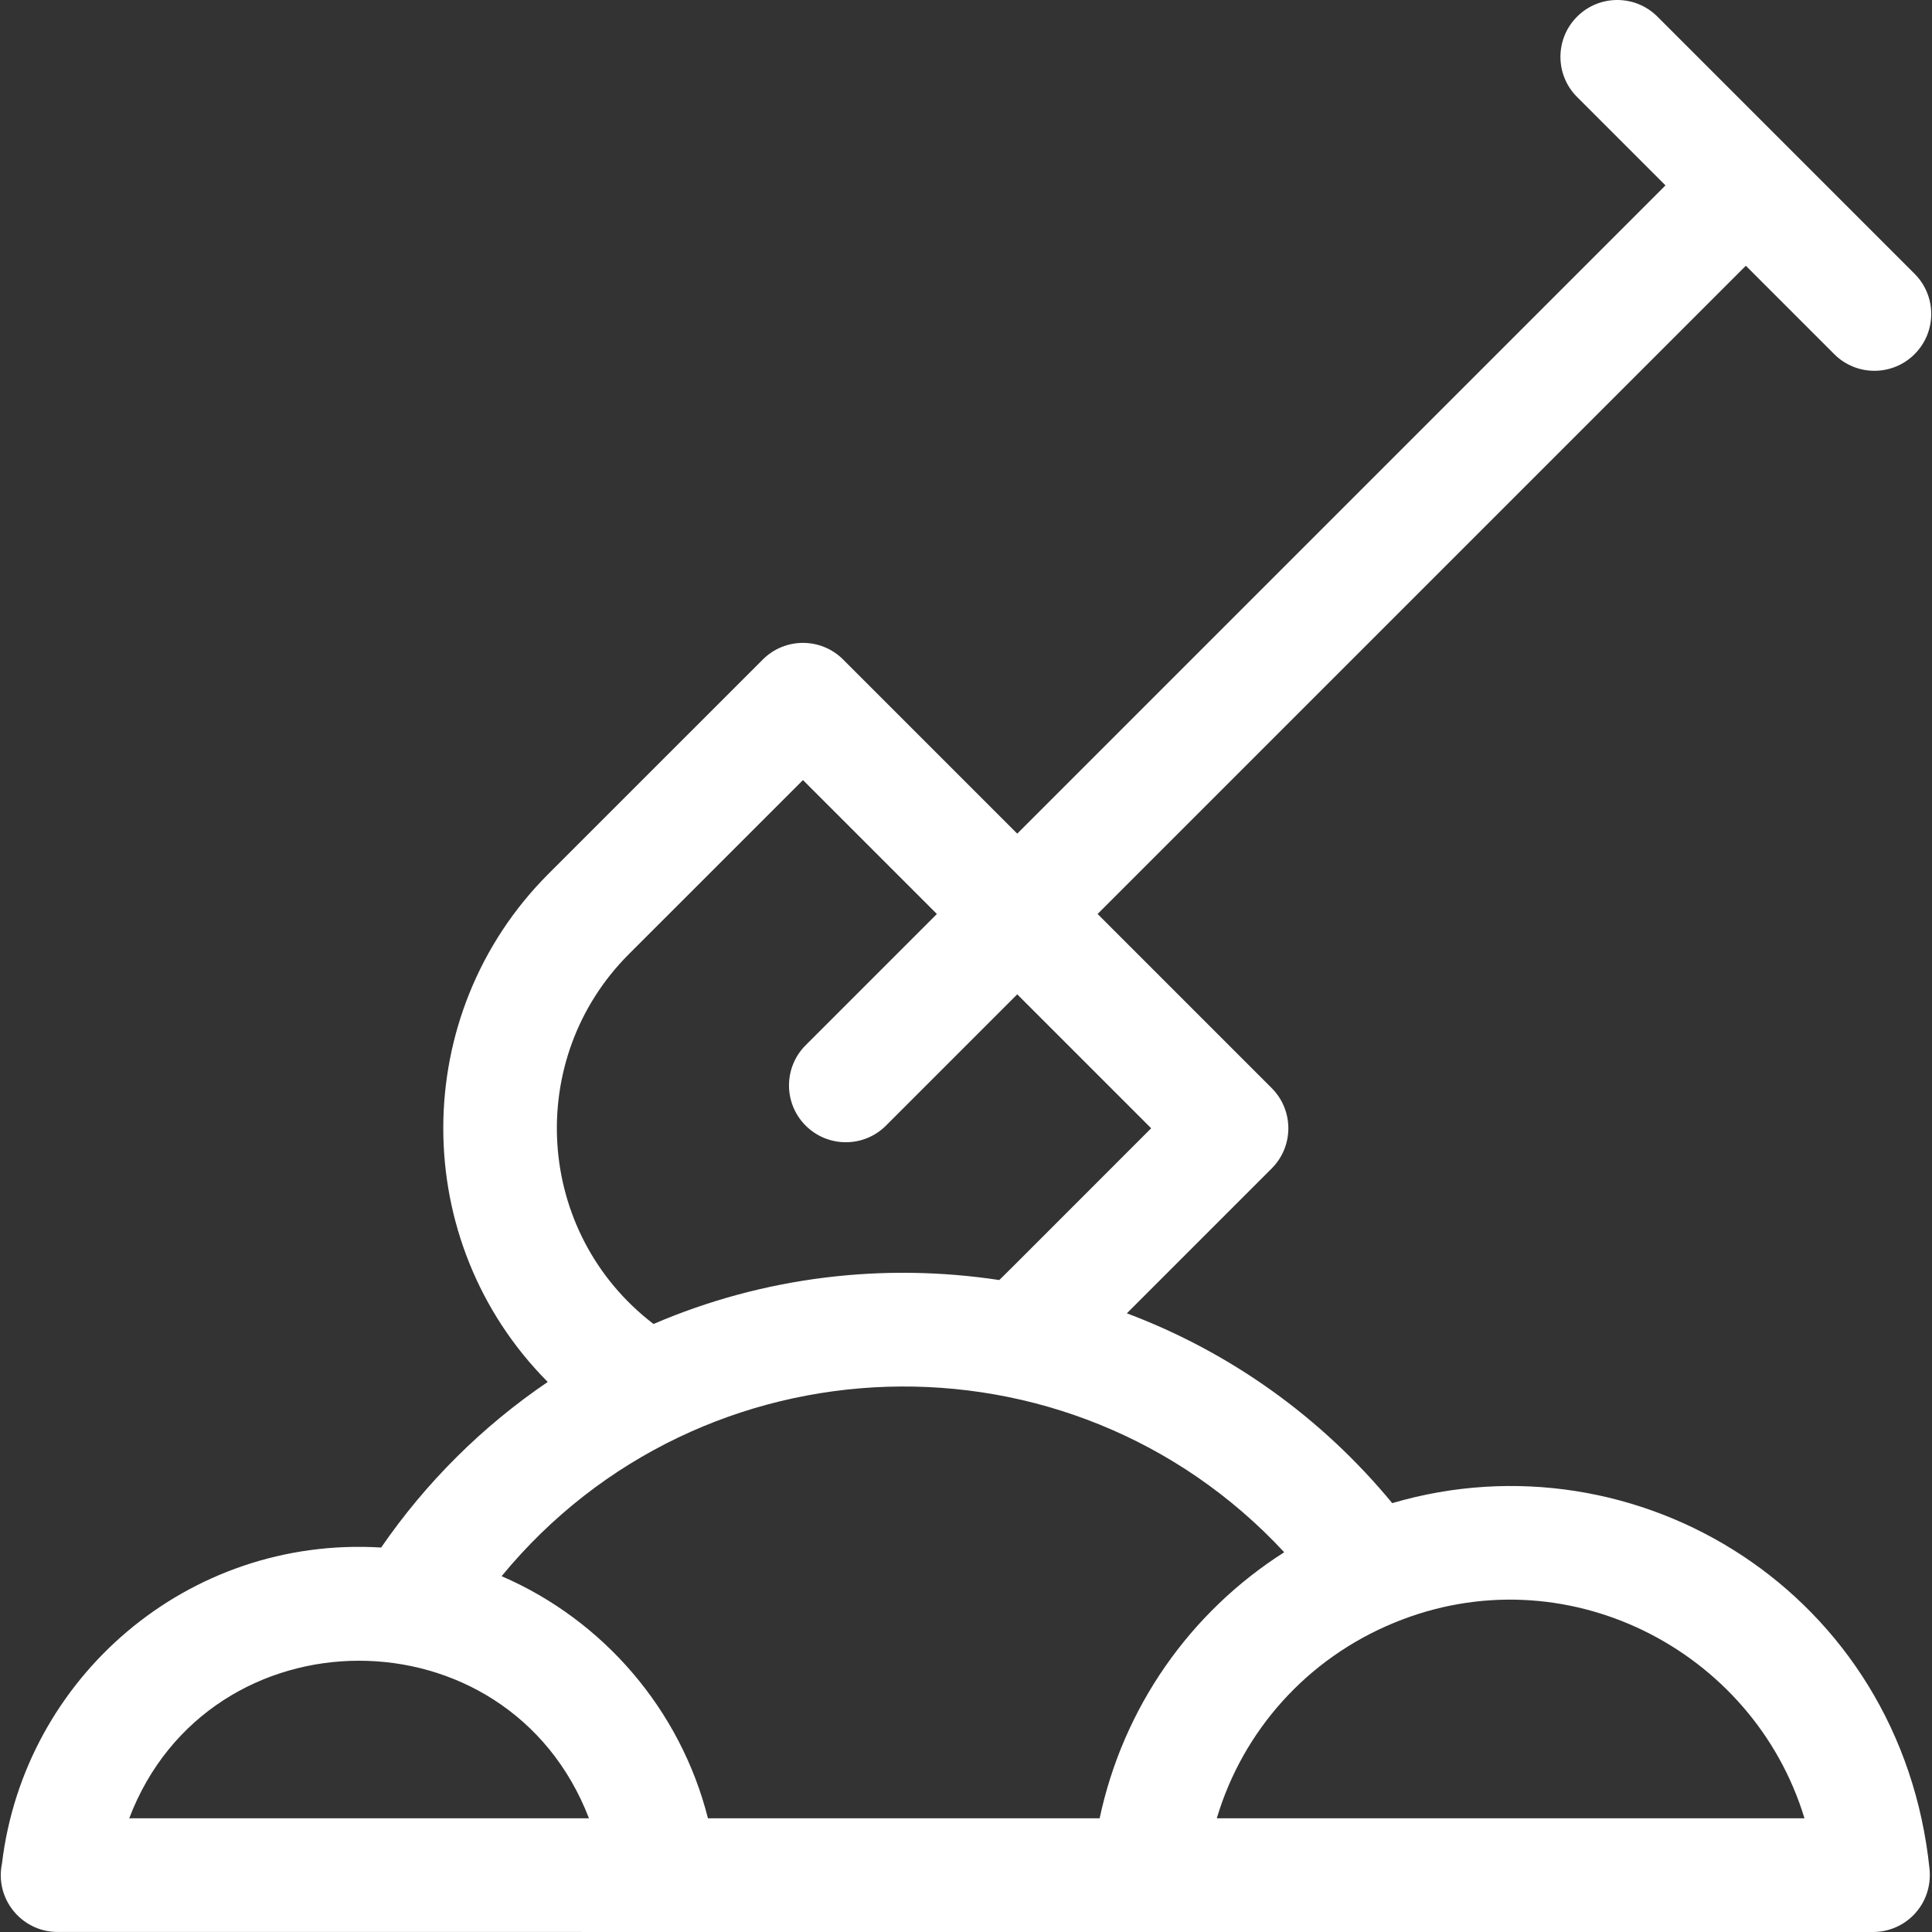 <?xml version="1.0" encoding="UTF-8" standalone="no"?>
<!DOCTYPE svg PUBLIC "-//W3C//DTD SVG 1.1//EN" "http://www.w3.org/Graphics/SVG/1.1/DTD/svg11.dtd">
<svg width="100%" height="100%" viewBox="0 0 512 512" version="1.1" xmlns="http://www.w3.org/2000/svg" xmlns:xlink="http://www.w3.org/1999/xlink" xml:space="preserve" xmlns:serif="http://www.serif.com/" style="fill-rule:evenodd;clip-rule:evenodd;stroke-linejoin:round;stroke-miterlimit:2;">
    <rect x="0" y="0" width="512" height="512" fill="#333333" stroke="none"/>
    <g>
        <path d="M511.36,495.427C503.871,422.206 433.973,379.225 368.954,398.346C350.173,375.571 325.967,358.31 298.629,348.042L337.015,309.649C342.895,303.768 342.894,294.235 337.014,288.354L290.876,242.215L462.664,70.428L486.09,93.854C491.97,99.735 501.505,99.735 507.386,93.854C513.267,87.974 513.267,78.439 507.386,72.558L439.239,4.41C433.359,-1.47 423.824,-1.471 417.943,4.41C412.063,10.291 412.063,19.825 417.943,25.706L441.368,49.131L269.581,220.921L223.443,174.783C217.564,168.903 208.03,168.902 202.149,174.782L145.355,231.566C108.245,268.688 108.182,329.035 145.157,366.232C127.872,377.952 112.918,392.807 101.007,410.112C49.602,406.988 6.39,444.712 0.52,493.883C-1.418,503.292 5.79,511.99 15.267,511.99C266.331,511.99 496.245,512 496.376,512C504.994,512 512.179,504.706 511.36,495.427ZM478.208,481.873L322.459,481.873C329.364,458.668 346.364,439.557 369.42,430.066C414.524,411.437 464.579,436.998 478.208,481.873ZM166.651,252.86L212.794,206.725L248.285,242.215L213.503,276.999C207.622,282.879 207.622,292.414 213.503,298.294C219.383,304.175 228.918,304.176 234.799,298.294L269.581,263.511L305.073,299.002C262.94,341.141 264.909,339.239 264.748,339.214C234.219,334.605 202.529,338.264 173.186,350.871C141.654,326.714 138.959,280.56 166.651,252.86ZM340.332,411.361C315.238,427.333 297.623,452.631 291.415,481.873L187.615,481.873C180.336,453.098 159.915,429.366 132.93,417.704C185.831,353.393 283.591,350.262 340.332,411.361ZM156.084,481.873L34.241,481.873C55.39,426.363 134.59,426.021 156.084,481.873Z" style="fill:white;fill-rule:nonzero;"/>
    </g>
</svg>
